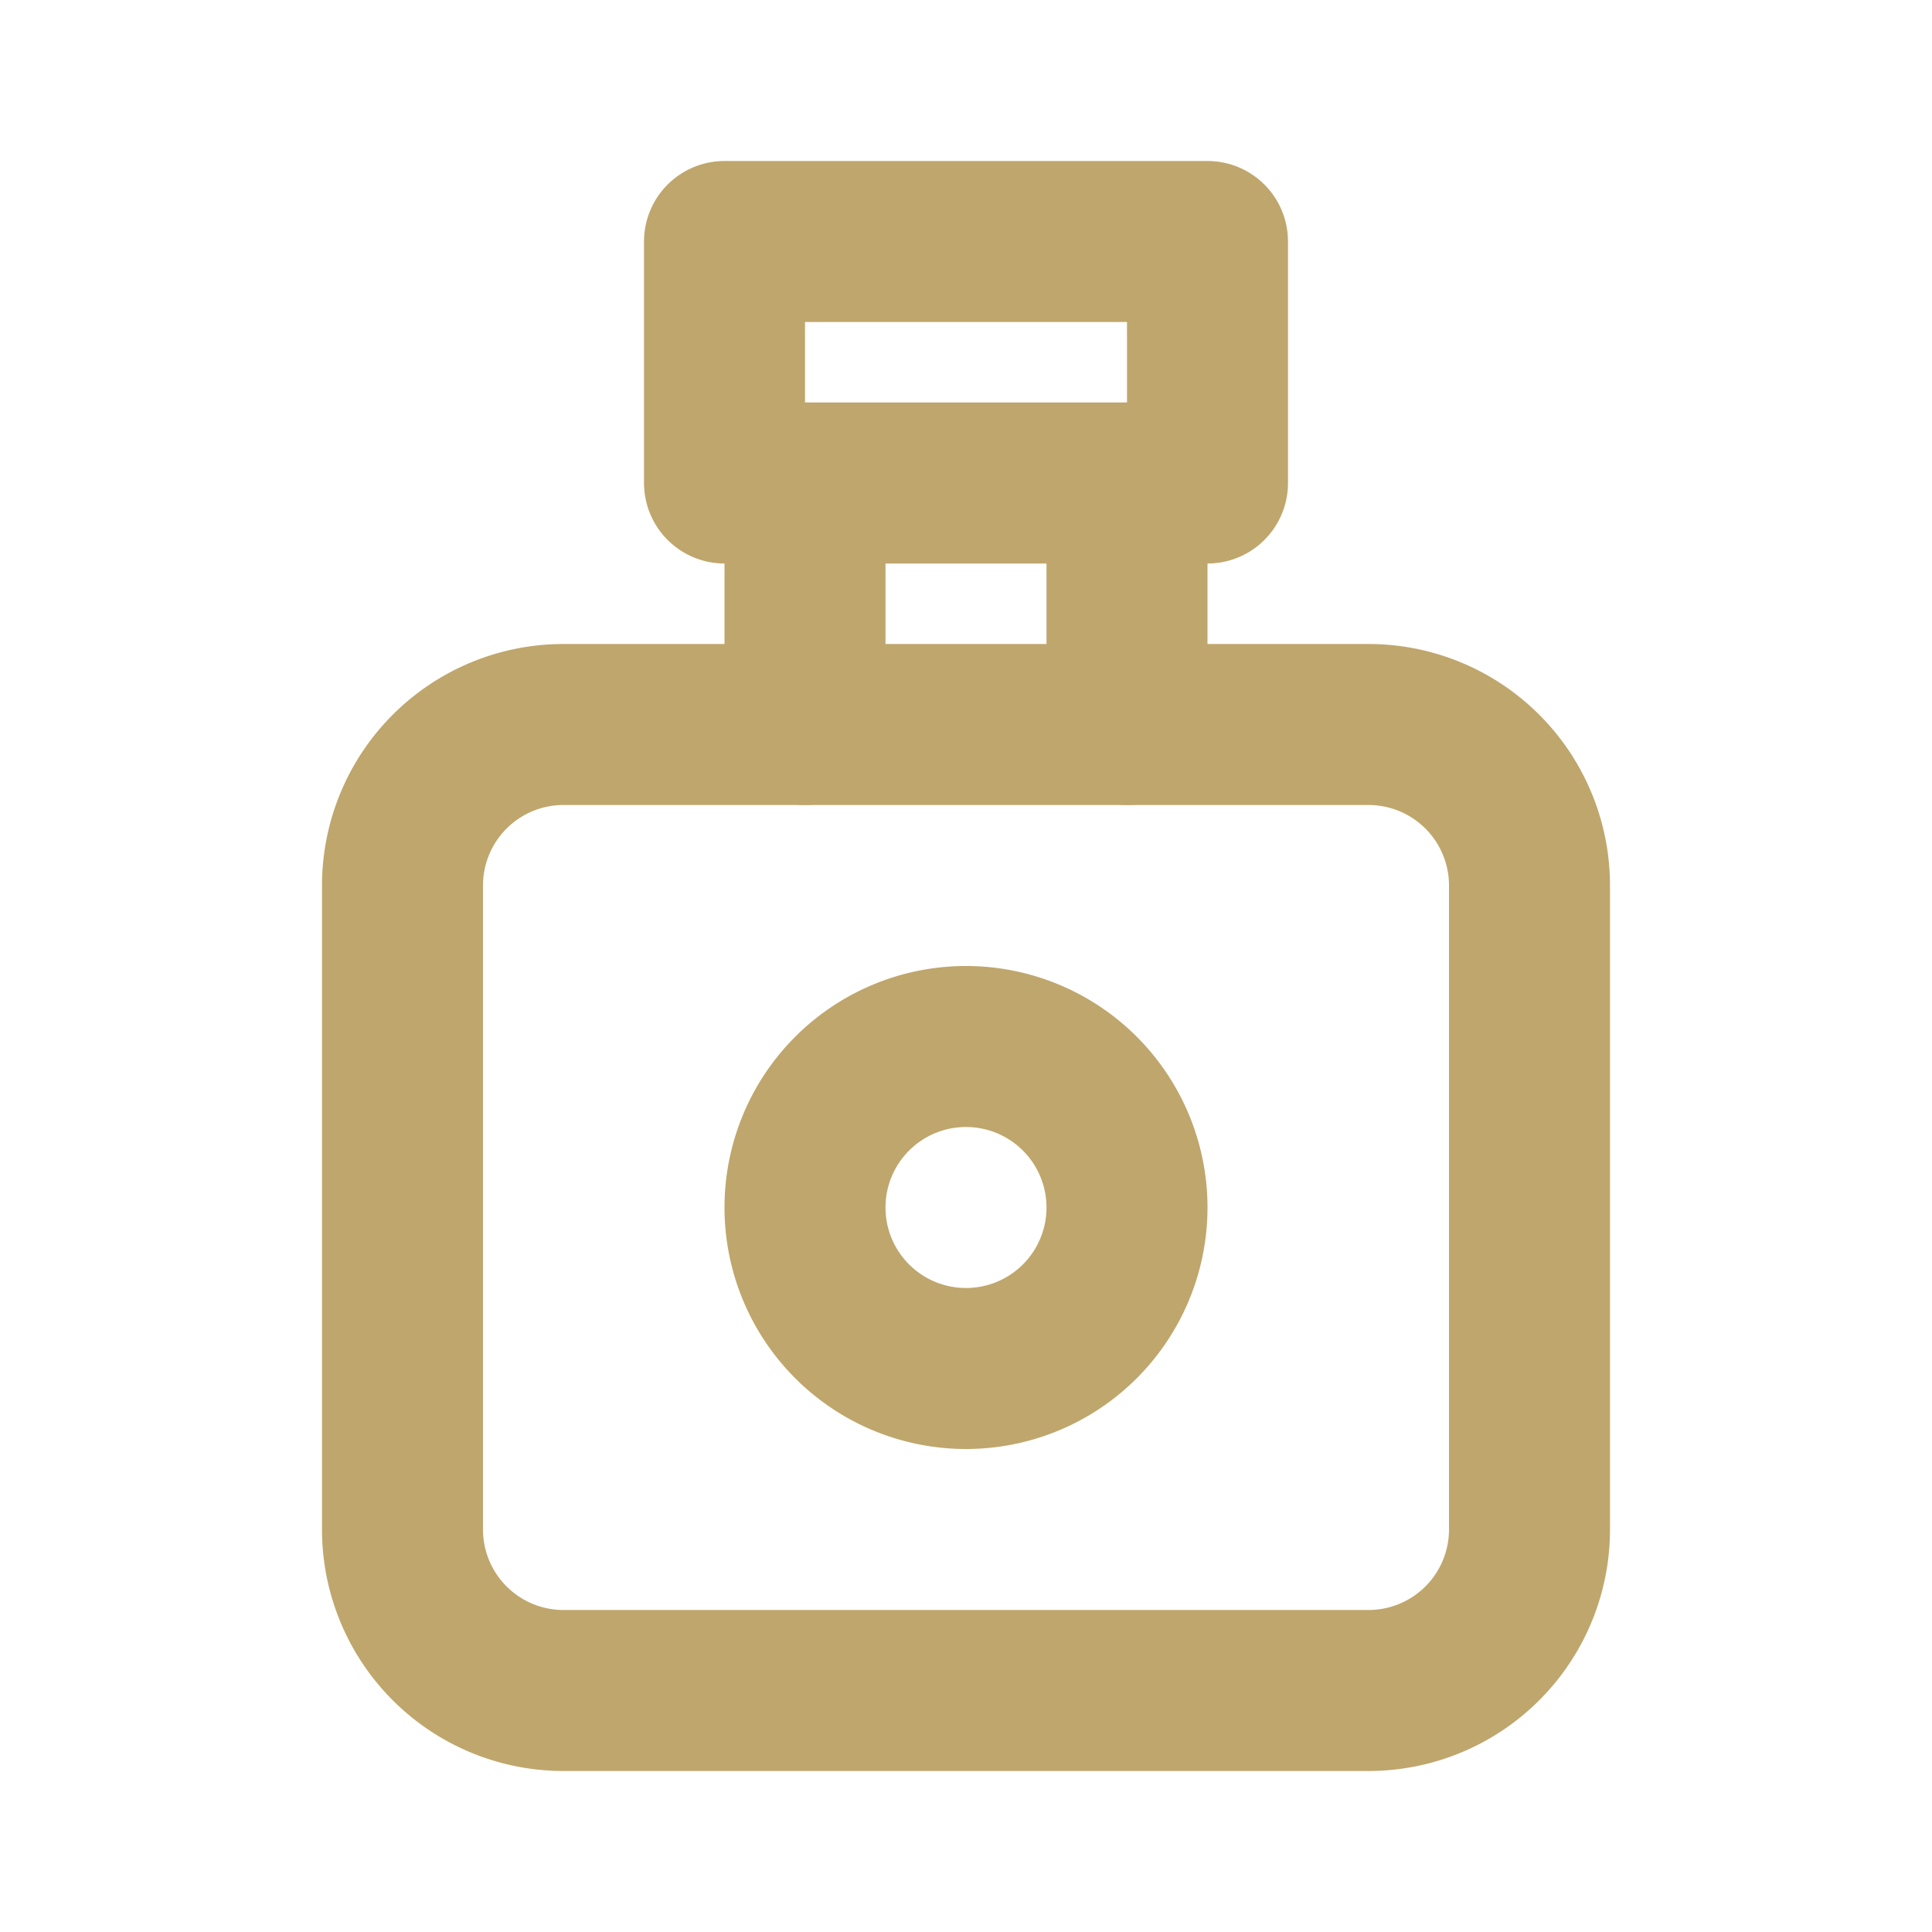 <svg
  xmlns="http://www.w3.org/2000/svg"
  width="100%"
  height="100%"
  viewBox="0 0 24 24"
  fill="none"
  stroke="#bfa66c"
  stroke-width="2"
  stroke-linecap="round"
  stroke-linejoin="round"
  class="icon icon-tabler icons-tabler-outline icon-tabler-perfume"
>
  <path stroke="none" d="M0 0h24v24H0z" fill="none"/>
  <path d="M10 6v3" />
  <path d="M14 6v3" />
  <path d="M5 9m0 2a2 2 0 0 1 2 -2h10a2 2 0 0 1 2 2v8a2 2 0 0 1 -2 2h-10a2 2 0 0 1 -2 -2z" />
  <path d="M12 15m-2 0a2 2 0 1 0 4 0a2 2 0 1 0 -4 0" />
  <path d="M9 3h6v3h-6z" />
</svg>